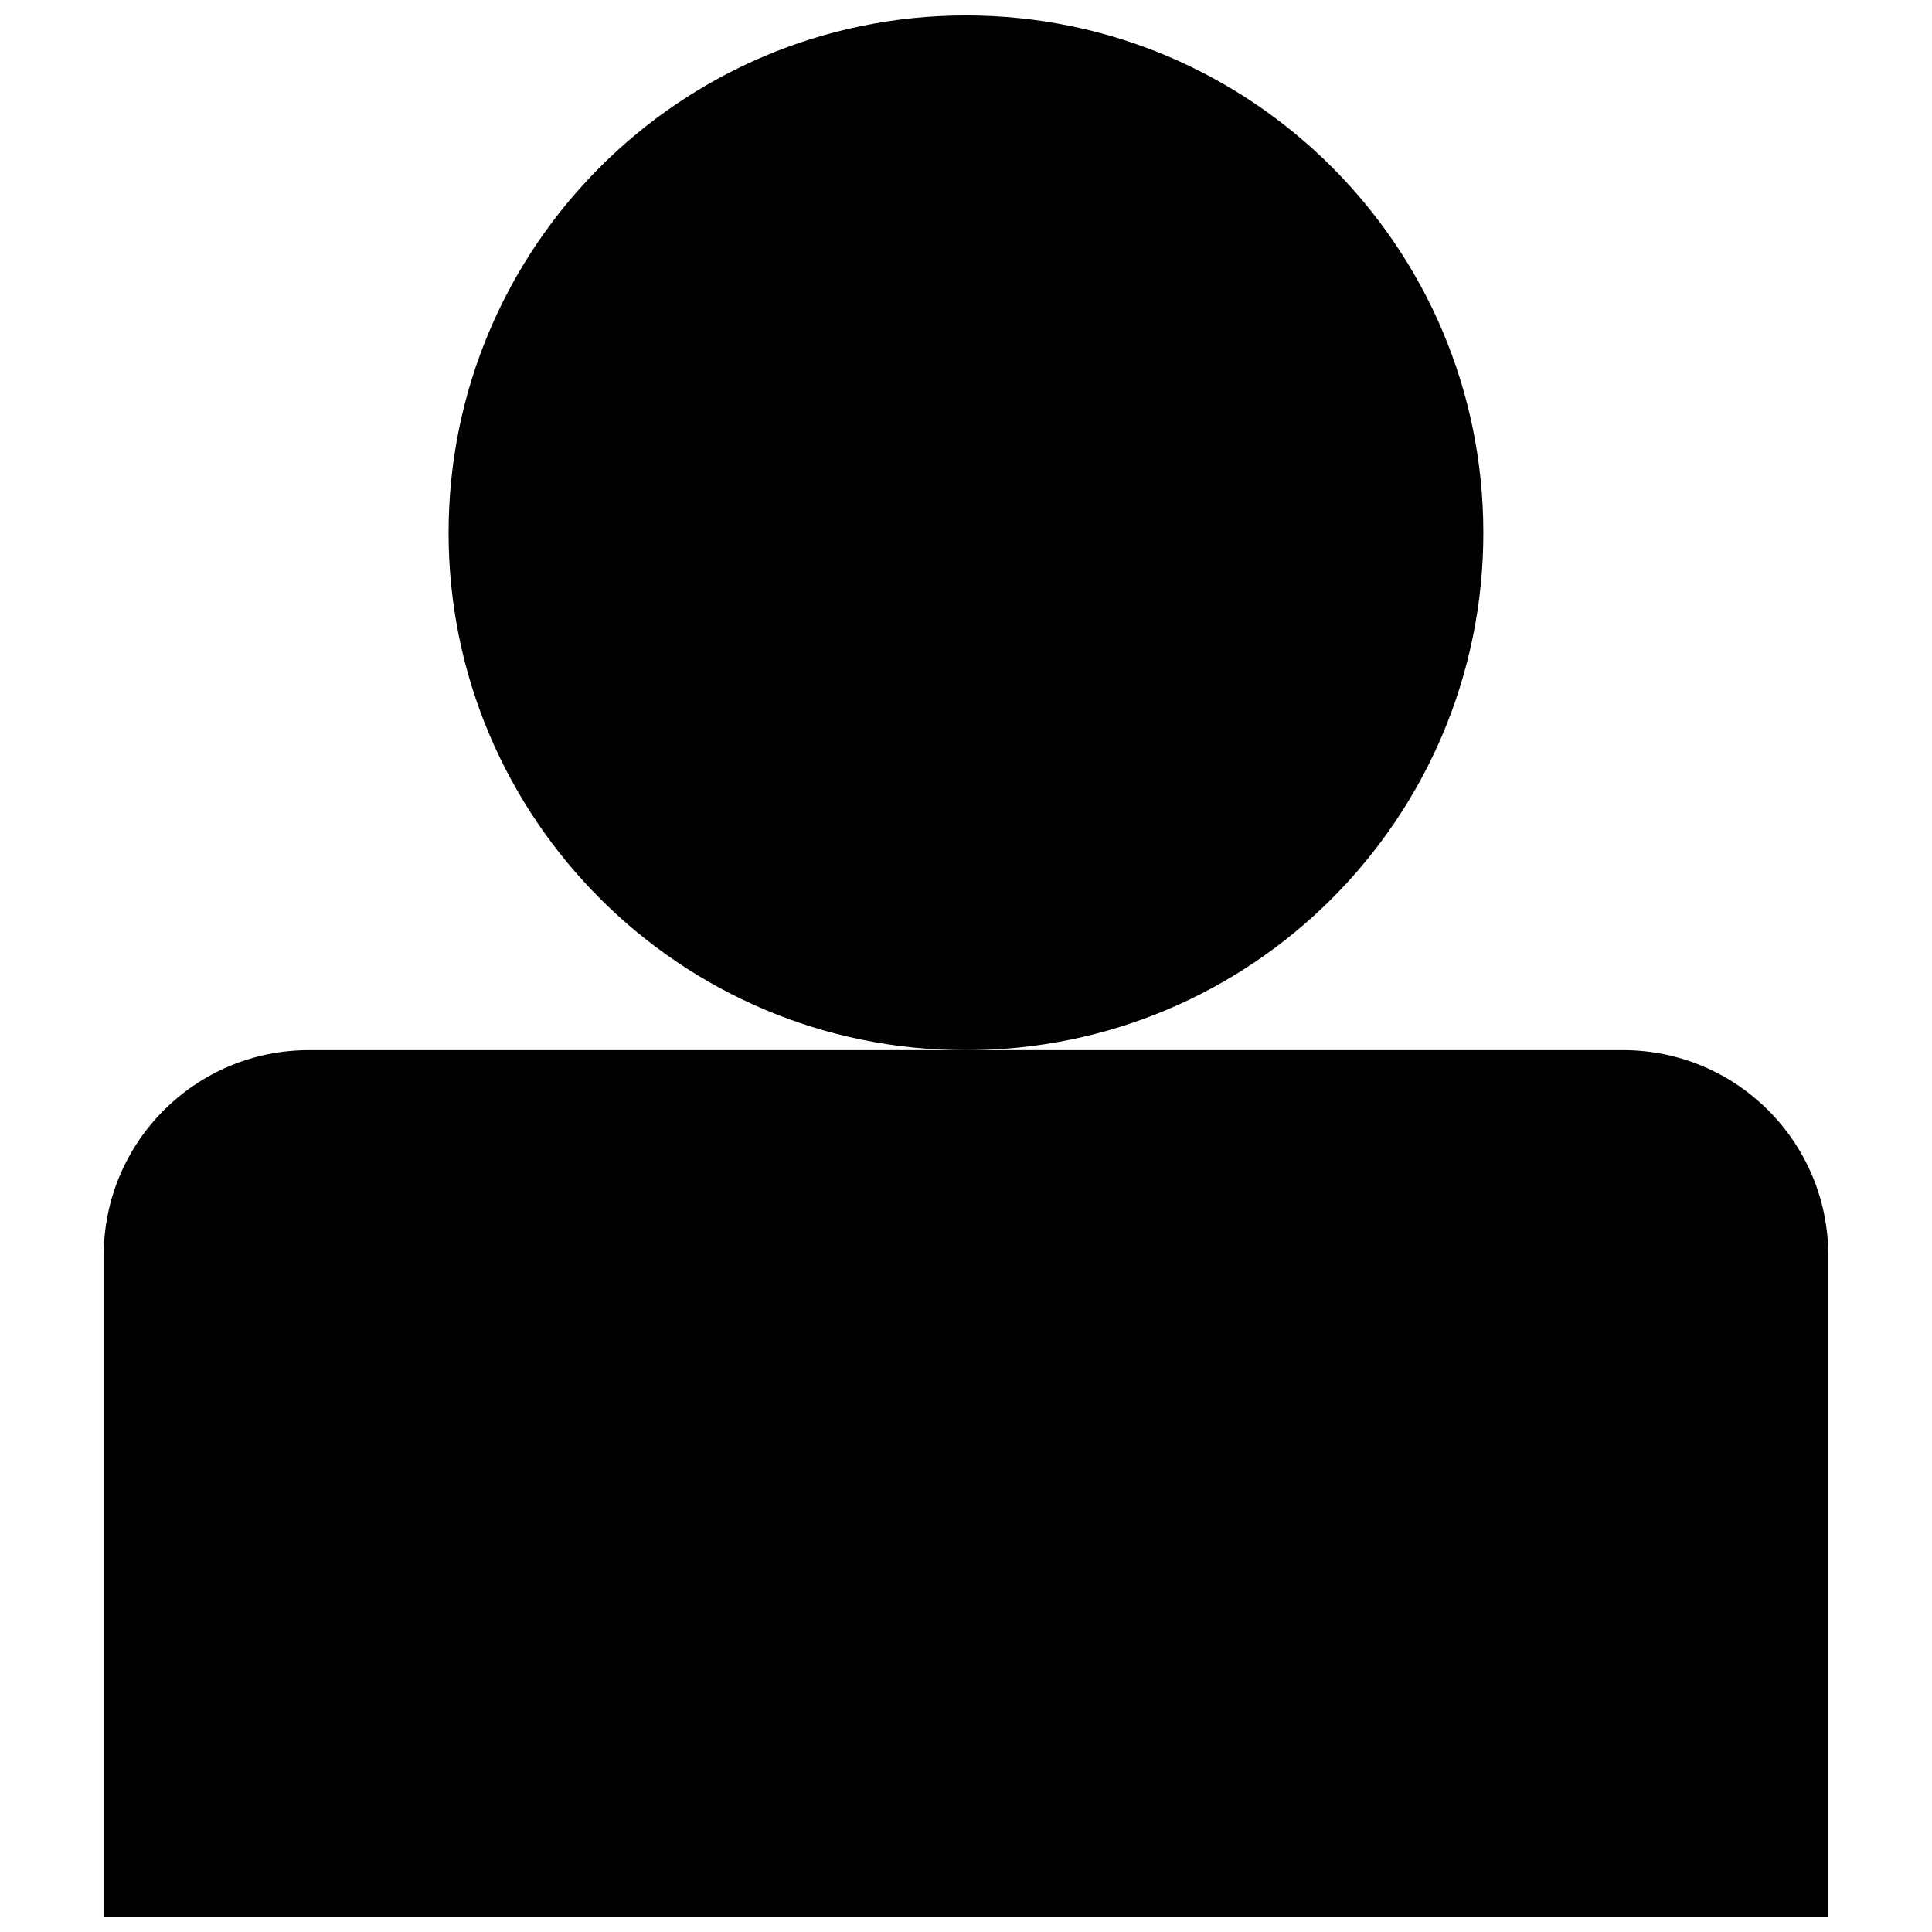 <?xml version="1.0" encoding="UTF-8"?>
<!-- Uploaded to: SVG Repo, www.svgrepo.com, Generator: SVG Repo Mixer Tools -->
<svg width="800px" height="800px" version="1.1" viewBox="144 144 512 512" xmlns="http://www.w3.org/2000/svg">
 <defs>
  <clipPath id="b">
   <path d="m171 422h458v229.9h-458z"/>
  </clipPath>
  <clipPath id="a">
   <path d="m262 148.09h276v274.91h-276z"/>
  </clipPath>
 </defs>
 <g>
  <g clip-path="url(#b)">
   <path d="m628.51 651.9h-457.02v-175.23c0-30.027 24.344-54.371 54.371-54.371h348.28c30.027 0 54.371 24.344 54.371 54.371z"/>
  </g>
  <g clip-path="url(#a)">
   <path d="m537.1 285.2c0 75.723-61.383 137.11-137.11 137.11s-137.11-61.387-137.11-137.11c0-75.719 61.383-137.11 137.11-137.11s137.11 61.387 137.11 137.11"/>
  </g>
 </g>
</svg>